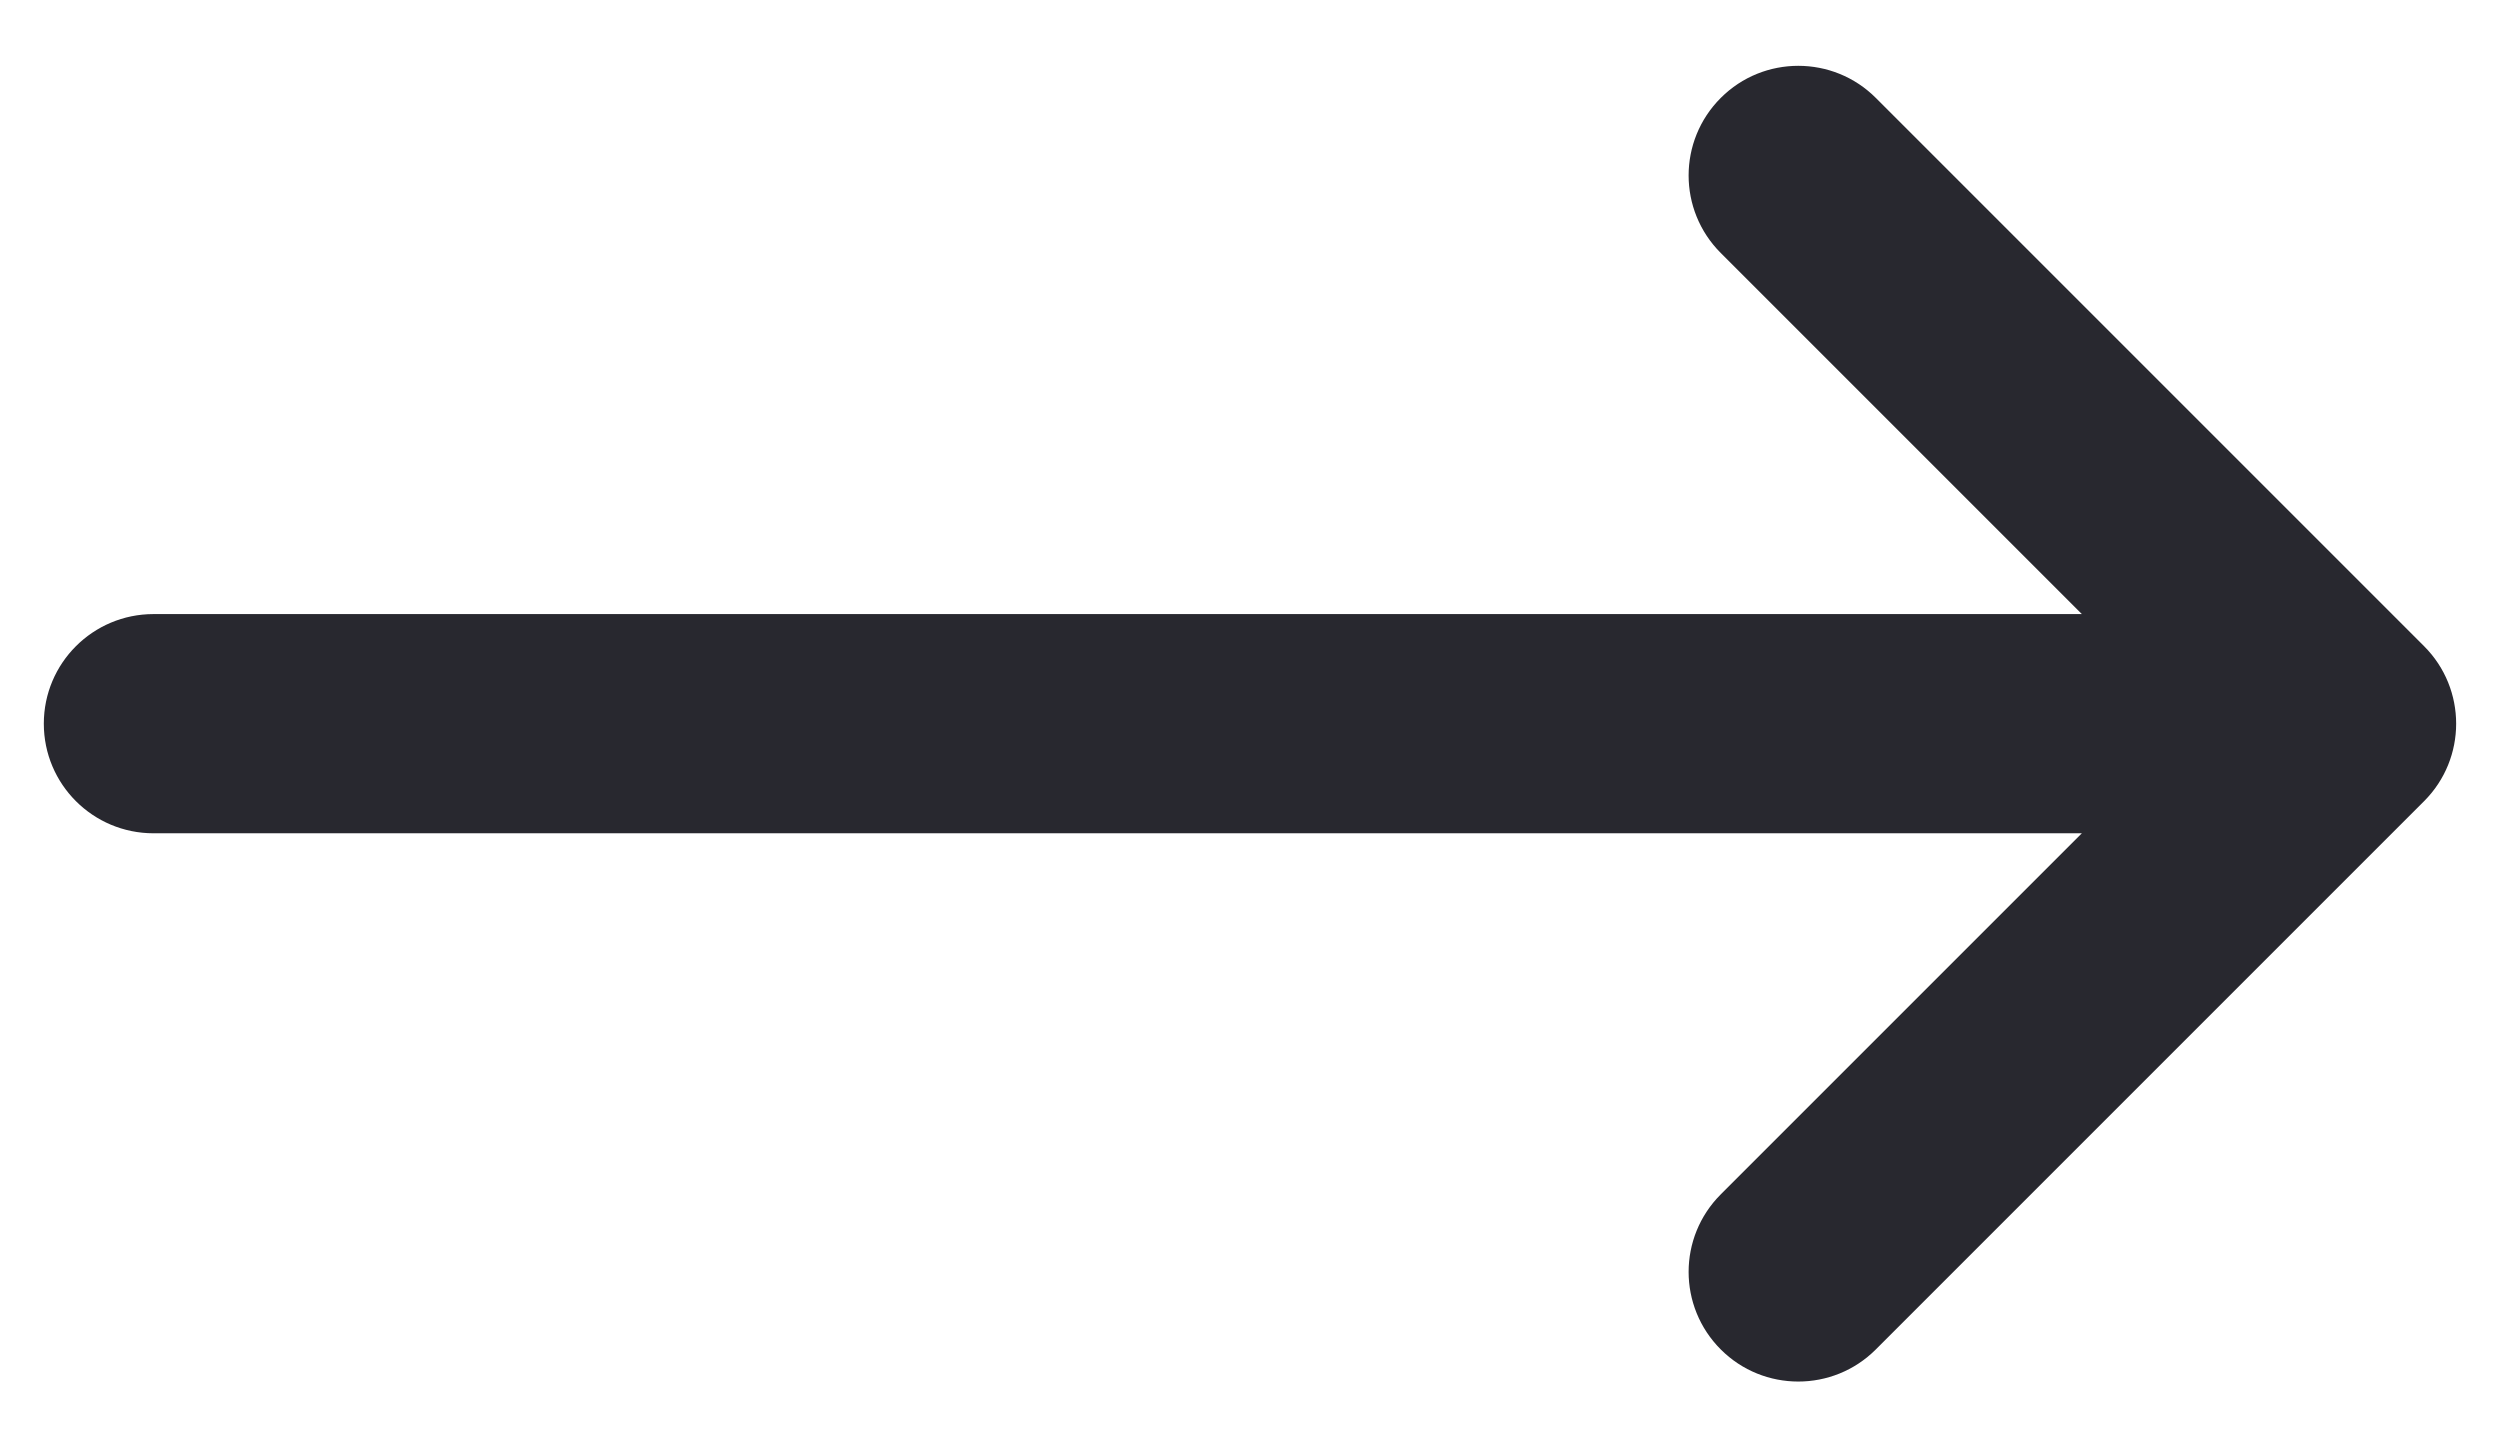 <svg width="19" height="11" viewBox="0 0 19 11" fill="none" xmlns="http://www.w3.org/2000/svg">
<path d="M13.078 9.077C12.752 9.403 12.752 9.93 13.078 10.256C13.403 10.581 13.931 10.581 14.256 10.256L18.423 6.089C18.748 5.764 18.748 5.236 18.423 4.911L14.256 0.744C13.931 0.419 13.403 0.419 13.078 0.744C12.752 1.07 12.752 1.597 13.078 1.923L15.822 4.667H1.167C0.706 4.667 0.333 5.04 0.333 5.5C0.333 5.96 0.706 6.333 1.167 6.333H15.822L13.078 9.077Z" fill="#28282F"/>
</svg>

